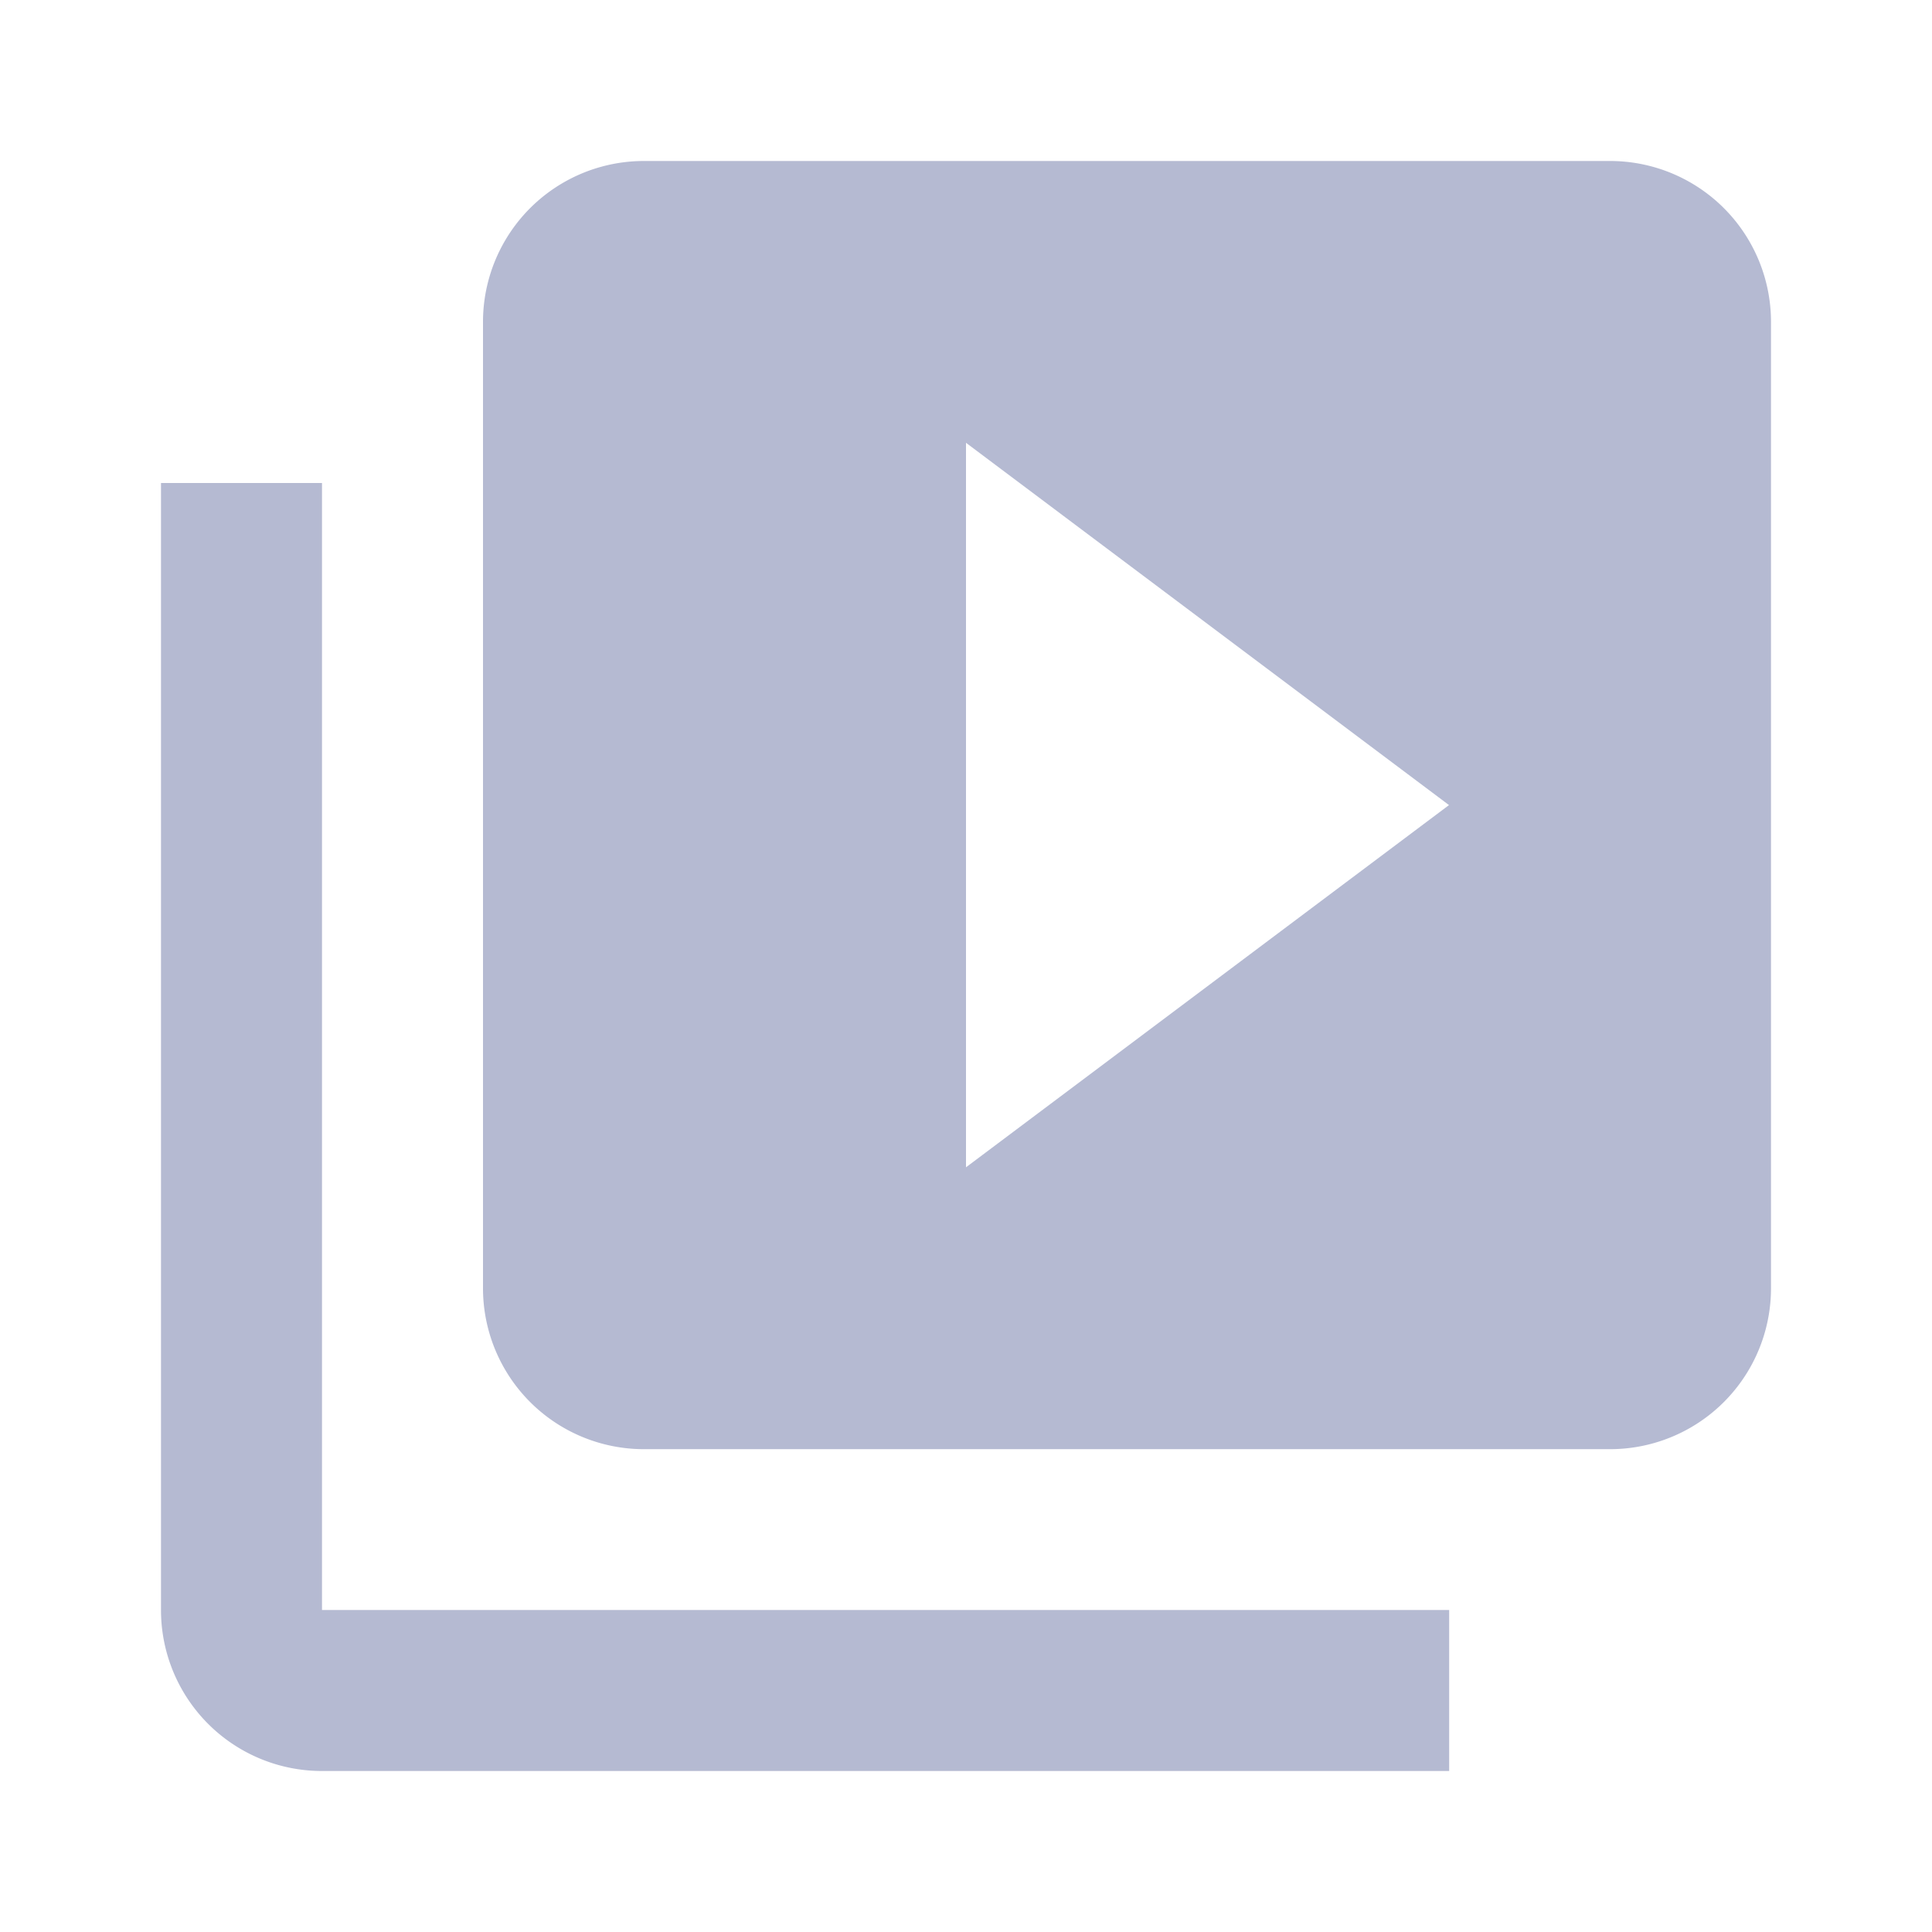 <svg id="video" xmlns="http://www.w3.org/2000/svg" width="22.968" height="22.968" viewBox="0 0 22.968 22.968">
  <path id="Path_13" data-name="Path 13" d="M0,0H22.968V22.968H0Z" fill="none"/>
  <path id="Path_14" data-name="Path 14" d="M5.914,7.828H4v13.4A1.913,1.913,0,0,0,5.914,23.14h13.4V21.226H5.914ZM21.226,4H9.742A1.913,1.913,0,0,0,7.828,5.914V17.4a1.913,1.913,0,0,0,1.914,1.914H21.226A1.913,1.913,0,0,0,23.14,17.4V5.914A1.913,1.913,0,0,0,21.226,4ZM13.57,15.963V7.35l5.742,4.307Z" transform="translate(-2.086 -2.086)" fill="#b5bad2"/>
</svg>
